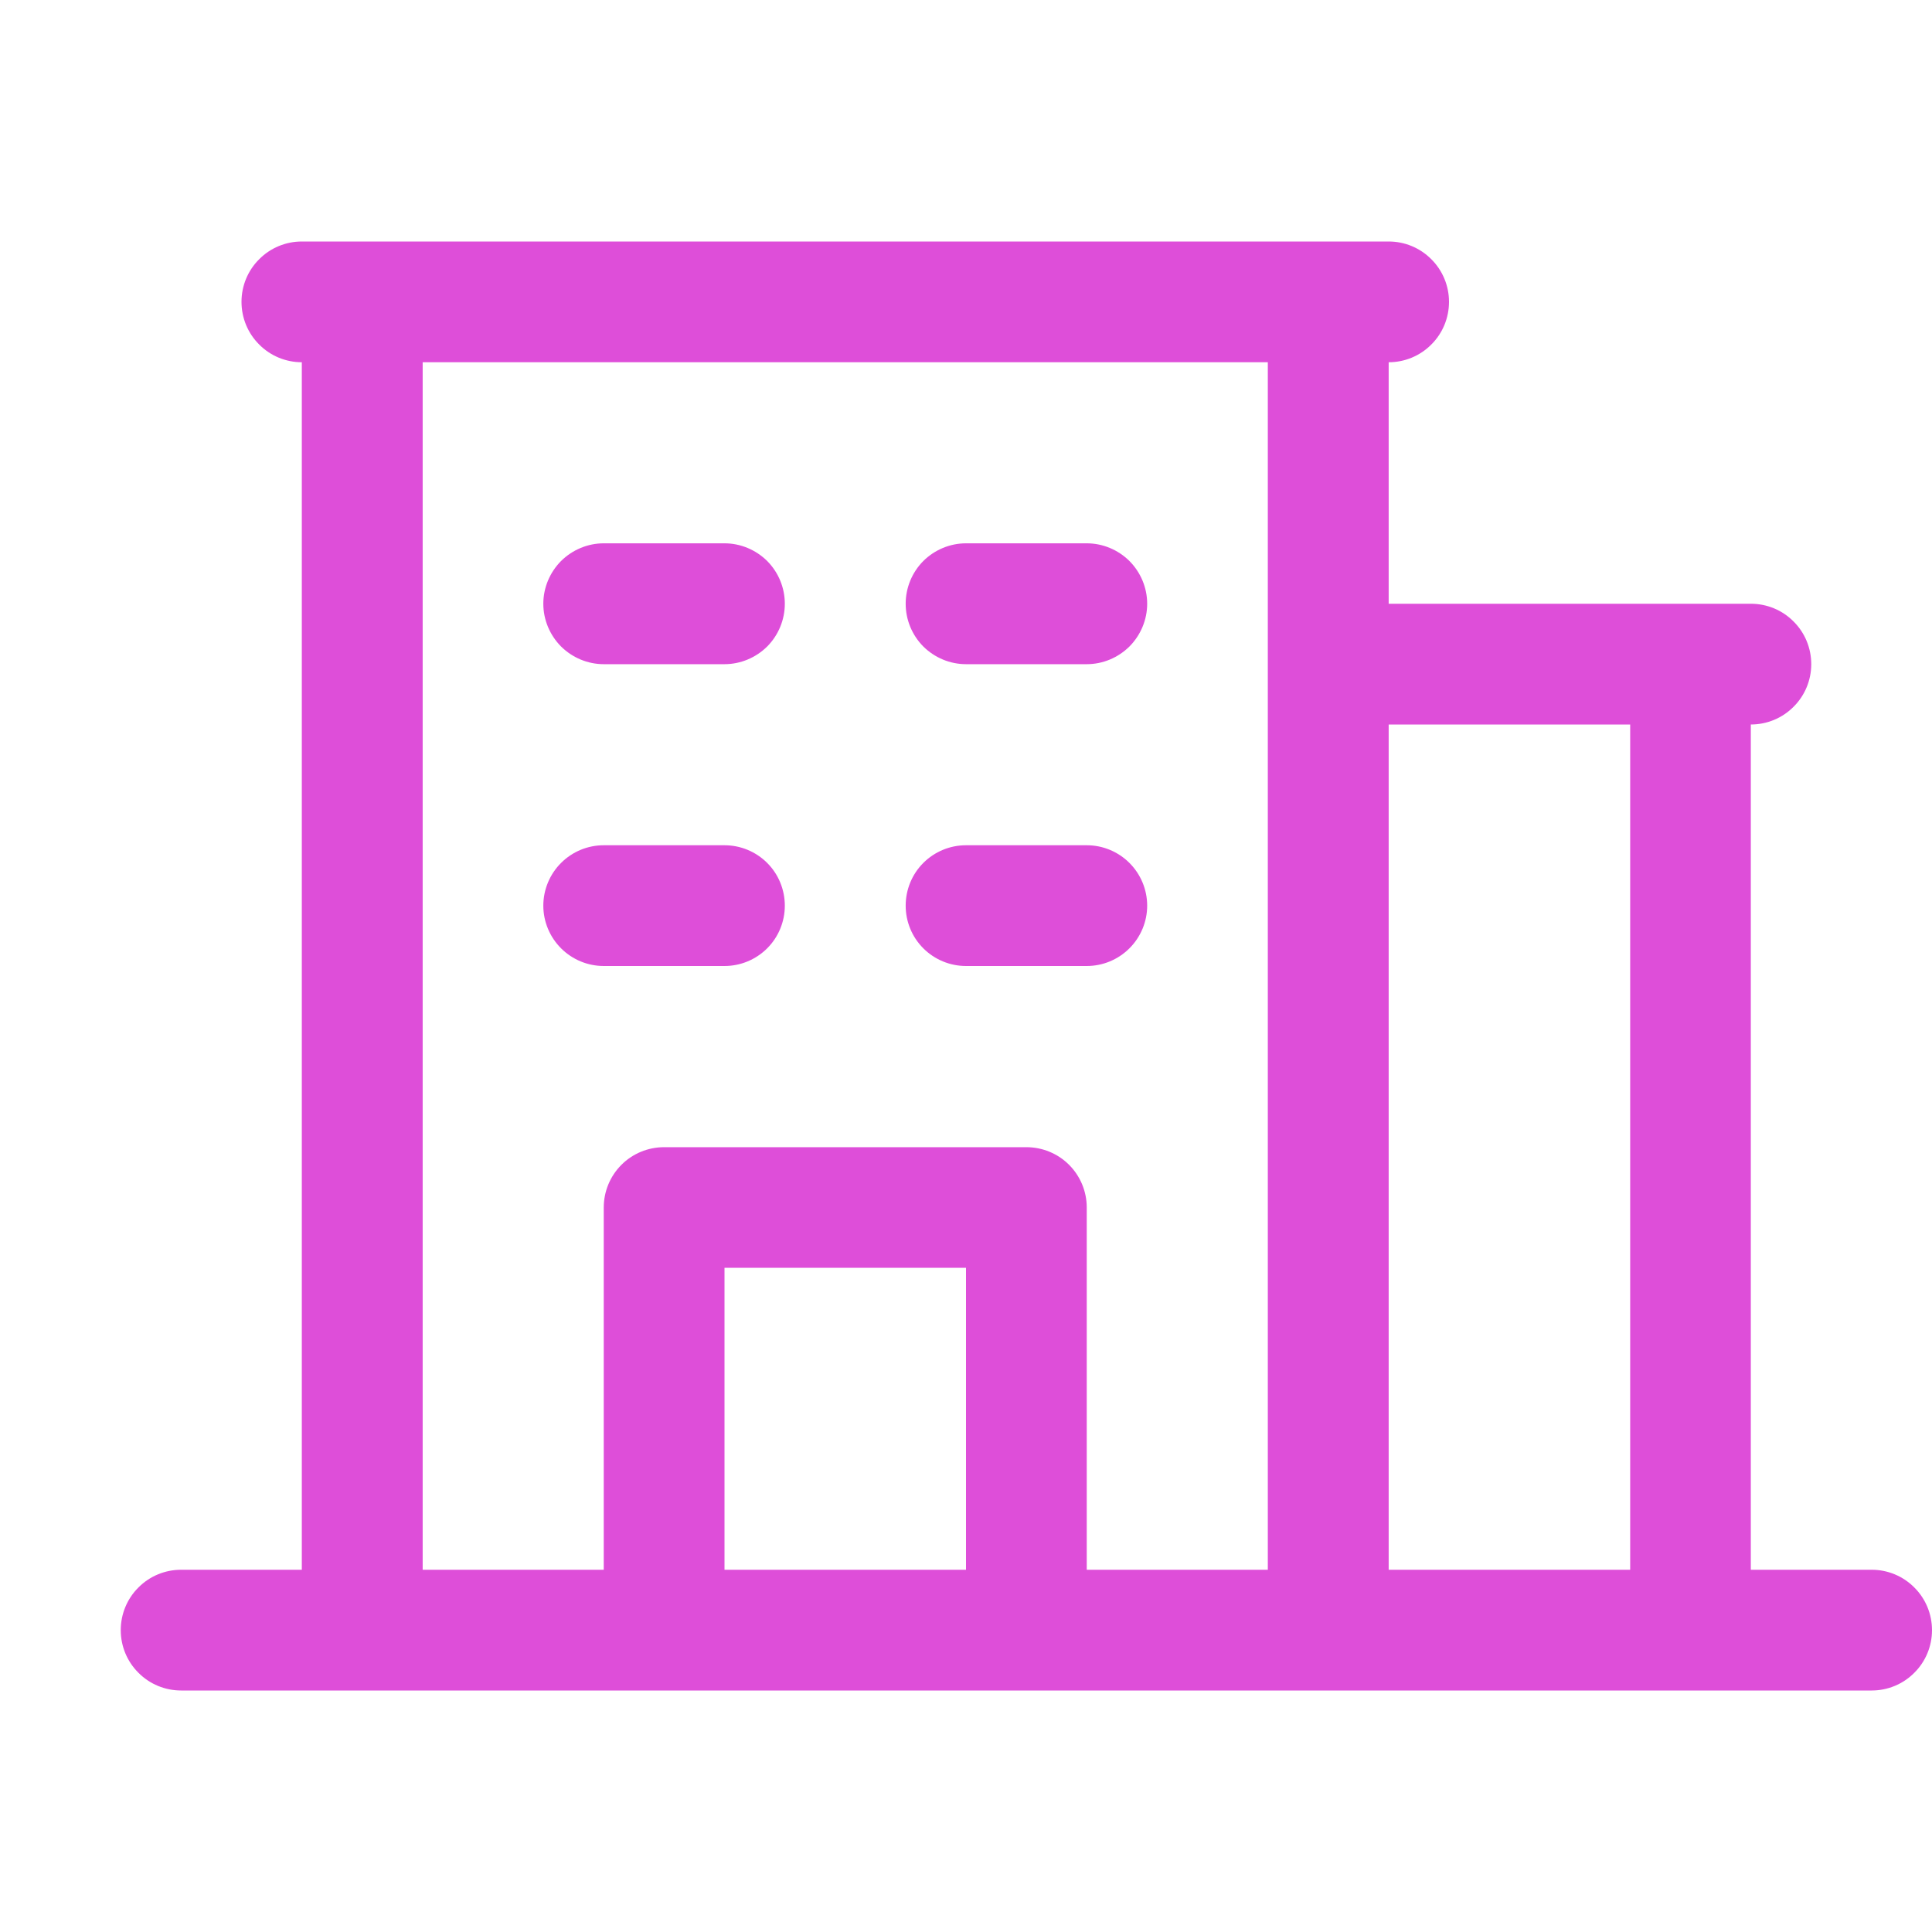 <svg width="18" height="18" viewBox="0 0 18 18" fill="none" xmlns="http://www.w3.org/2000/svg">
<path d="M17.438 14.625H16.312V6.75C16.462 6.75 16.605 6.691 16.71 6.585C16.816 6.48 16.875 6.337 16.875 6.188C16.875 6.038 16.816 5.895 16.71 5.79C16.605 5.684 16.462 5.625 16.312 5.625H12.938V3.375C13.087 3.375 13.23 3.316 13.335 3.21C13.441 3.105 13.5 2.962 13.5 2.812C13.5 2.663 13.441 2.52 13.335 2.415C13.23 2.309 13.087 2.25 12.938 2.25H2.812C2.663 2.25 2.52 2.309 2.415 2.415C2.309 2.52 2.25 2.663 2.25 2.812C2.25 2.962 2.309 3.105 2.415 3.21C2.52 3.316 2.663 3.375 2.812 3.375V14.625H1.688C1.538 14.625 1.395 14.684 1.29 14.79C1.184 14.895 1.125 15.038 1.125 15.188C1.125 15.337 1.184 15.48 1.29 15.585C1.395 15.691 1.538 15.75 1.688 15.75H17.438C17.587 15.75 17.73 15.691 17.835 15.585C17.941 15.48 18 15.337 18 15.188C18 15.038 17.941 14.895 17.835 14.79C17.73 14.684 17.587 14.625 17.438 14.625ZM15.188 6.75V14.625H12.938V6.75H15.188ZM3.938 3.375H11.812V14.625H10.125V11.25C10.125 11.101 10.066 10.958 9.96 10.852C9.855 10.747 9.712 10.688 9.562 10.688H6.188C6.038 10.688 5.895 10.747 5.79 10.852C5.684 10.958 5.625 11.101 5.625 11.25V14.625H3.938V3.375ZM9 14.625H6.75V11.812H9V14.625ZM5.062 5.625C5.062 5.476 5.122 5.333 5.227 5.227C5.333 5.122 5.476 5.062 5.625 5.062H6.75C6.899 5.062 7.042 5.122 7.148 5.227C7.253 5.333 7.312 5.476 7.312 5.625C7.312 5.774 7.253 5.917 7.148 6.023C7.042 6.128 6.899 6.188 6.75 6.188H5.625C5.476 6.188 5.333 6.128 5.227 6.023C5.122 5.917 5.062 5.774 5.062 5.625ZM8.438 5.625C8.438 5.476 8.497 5.333 8.602 5.227C8.708 5.122 8.851 5.062 9 5.062H10.125C10.274 5.062 10.417 5.122 10.523 5.227C10.628 5.333 10.688 5.476 10.688 5.625C10.688 5.774 10.628 5.917 10.523 6.023C10.417 6.128 10.274 6.188 10.125 6.188H9C8.851 6.188 8.708 6.128 8.602 6.023C8.497 5.917 8.438 5.774 8.438 5.625ZM5.062 8.438C5.062 8.288 5.122 8.145 5.227 8.04C5.333 7.934 5.476 7.875 5.625 7.875H6.75C6.899 7.875 7.042 7.934 7.148 8.04C7.253 8.145 7.312 8.288 7.312 8.438C7.312 8.587 7.253 8.73 7.148 8.835C7.042 8.941 6.899 9 6.75 9H5.625C5.476 9 5.333 8.941 5.227 8.835C5.122 8.73 5.062 8.587 5.062 8.438ZM8.438 8.438C8.438 8.288 8.497 8.145 8.602 8.04C8.708 7.934 8.851 7.875 9 7.875H10.125C10.274 7.875 10.417 7.934 10.523 8.04C10.628 8.145 10.688 8.288 10.688 8.438C10.688 8.587 10.628 8.73 10.523 8.835C10.417 8.941 10.274 9 10.125 9H9C8.851 9 8.708 8.941 8.602 8.835C8.497 8.73 8.438 8.587 8.438 8.438Z" fill="#DE4ED9"/>
</svg>
